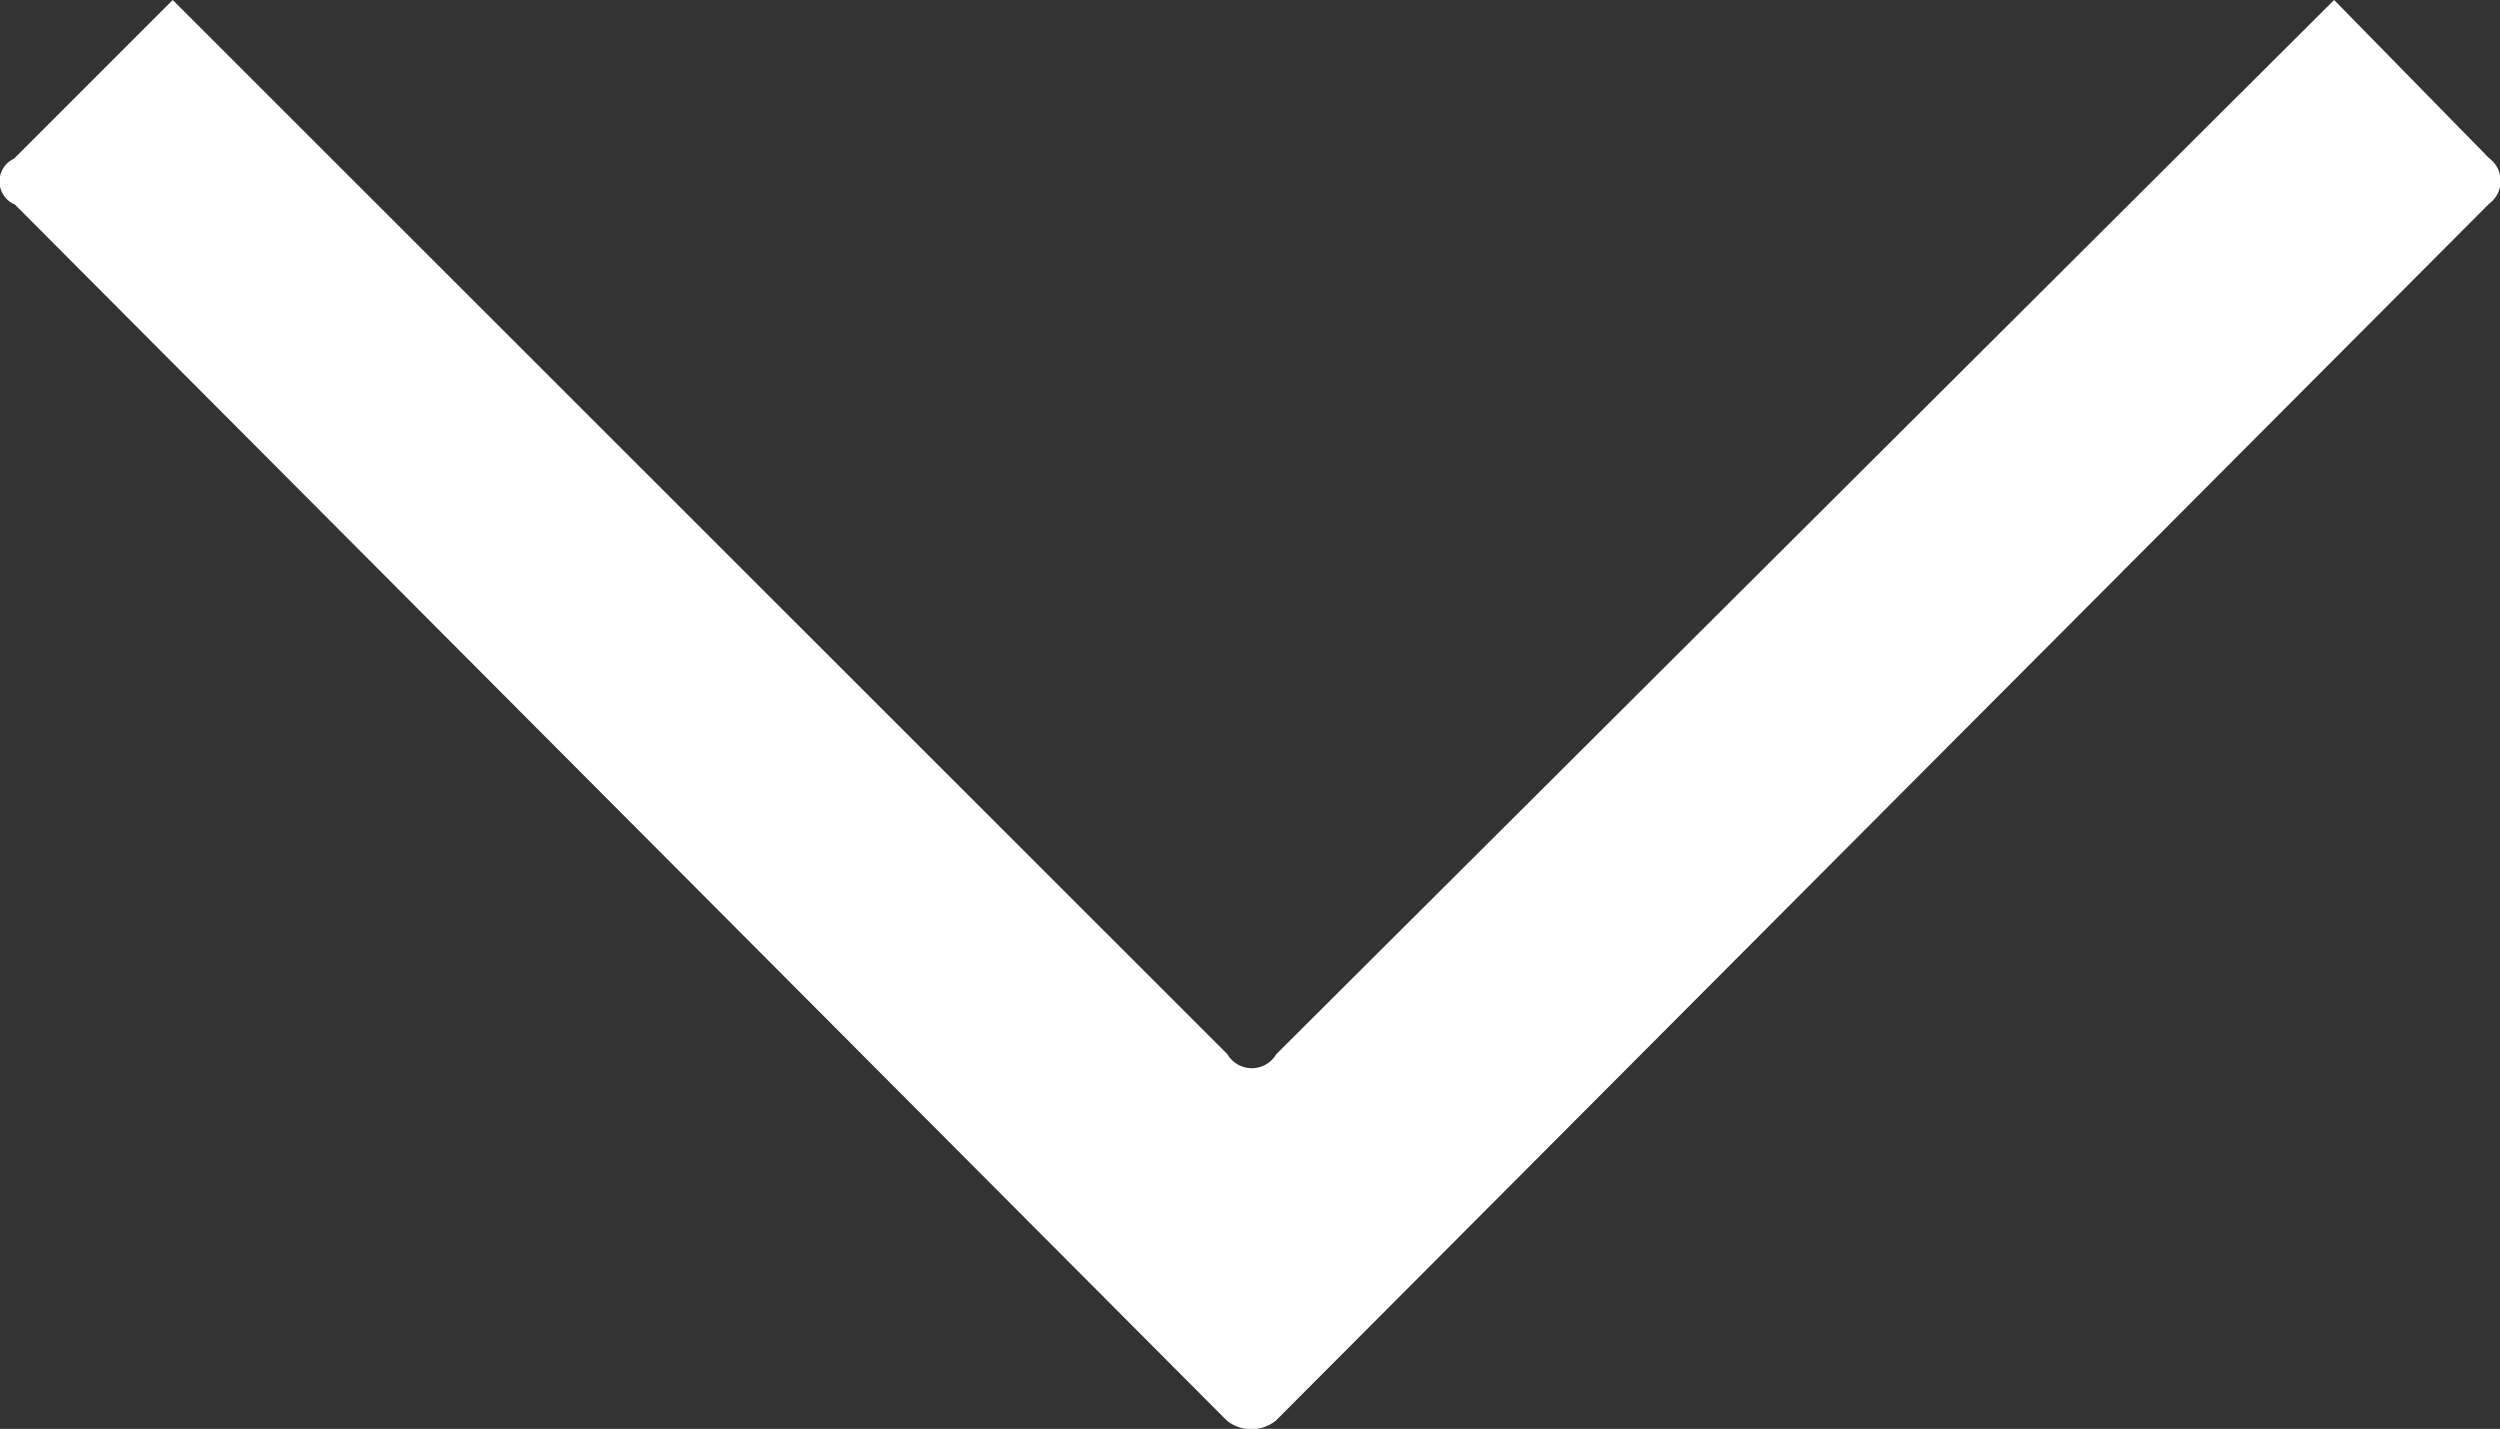 <svg xmlns="http://www.w3.org/2000/svg" viewBox="0 0 54.71 31.27"><rect x="0" y="0" width="54.71" height="31.27" fill="#333333" stroke="none"/><defs><style>.cls-1{fill:#fff;fill-rule:evenodd;}</style></defs><title>arrow-down-white</title><g id="Vrstva_2" data-name="Vrstva 2"><g id="_20" data-name="20"><path class="cls-1" d="M.31,4.46,26.85,31.09a.86.86,0,0,0,1.07,0L54.47,4.46a.62.62,0,0,0,0-1L51.08,0,27.93,23.07a.62.62,0,0,1-1.07,0L3.78,0,.31,3.47a.55.55,0,0,0,0,1Z"/></g></g></svg>

